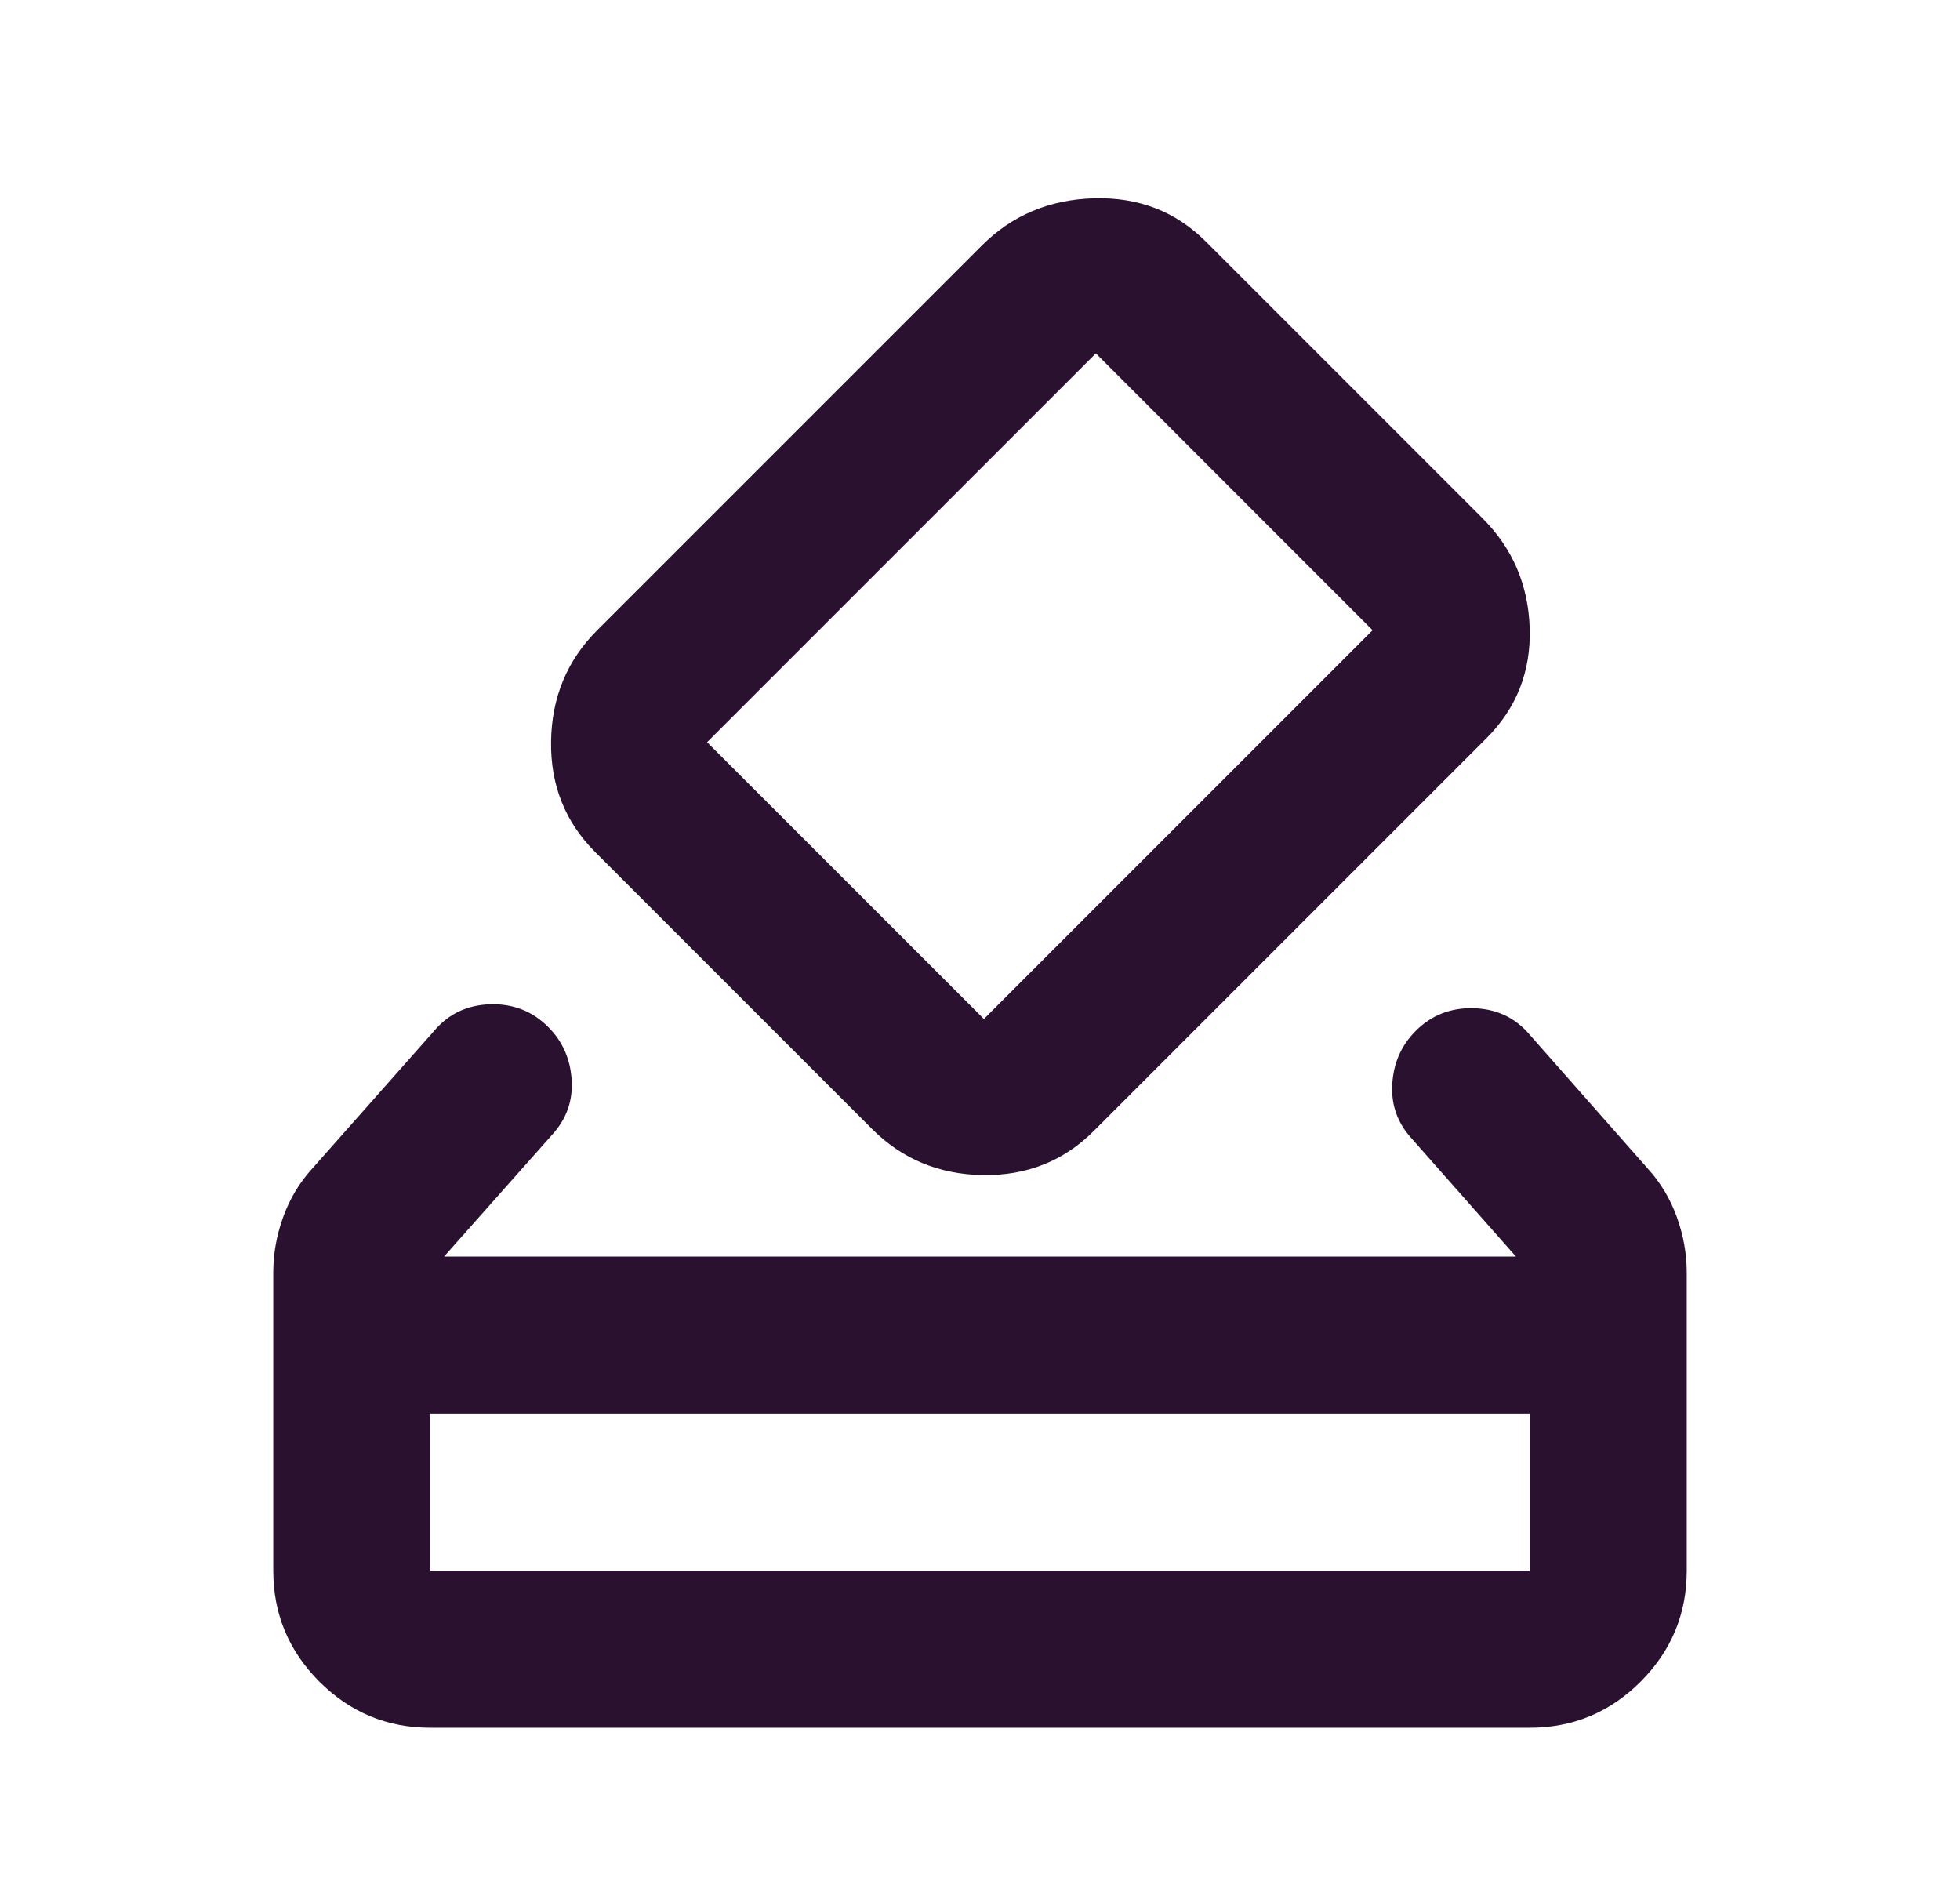 <svg width="26" height="25" viewBox="0 0 26 25" fill="none" xmlns="http://www.w3.org/2000/svg">
<path d="M5.708 22.916C5.135 22.916 4.645 22.712 4.237 22.305C3.829 21.896 3.625 21.406 3.625 20.833V16.875C3.625 16.632 3.668 16.389 3.755 16.146C3.842 15.903 3.972 15.685 4.146 15.495L5.76 13.672C5.951 13.446 6.199 13.329 6.503 13.32C6.806 13.311 7.062 13.411 7.271 13.62C7.462 13.81 7.566 14.045 7.583 14.323C7.601 14.601 7.514 14.844 7.323 15.052L5.891 16.666H20.109L18.729 15.104C18.538 14.896 18.451 14.653 18.469 14.375C18.486 14.097 18.59 13.863 18.781 13.672C18.99 13.463 19.246 13.364 19.549 13.372C19.853 13.381 20.101 13.498 20.292 13.724L21.854 15.495C22.028 15.685 22.158 15.903 22.245 16.146C22.332 16.389 22.375 16.632 22.375 16.875V20.833C22.375 21.406 22.171 21.896 21.763 22.305C21.355 22.712 20.865 22.916 20.292 22.916H5.708ZM5.708 20.833H20.292V18.75H5.708V20.833ZM11.568 14.974L7.896 11.302C7.497 10.903 7.301 10.412 7.31 9.831C7.319 9.249 7.523 8.758 7.922 8.359L13.026 3.255C13.425 2.856 13.92 2.647 14.51 2.63C15.101 2.613 15.595 2.804 15.995 3.203L19.667 6.875C20.066 7.274 20.274 7.76 20.292 8.333C20.309 8.906 20.118 9.392 19.719 9.791L14.51 15C14.111 15.399 13.621 15.594 13.039 15.586C12.457 15.577 11.967 15.373 11.568 14.974ZM18.208 8.359L14.537 4.687L9.38 9.844L13.052 13.515L18.208 8.359Z" fill="#2A1130"/>
</svg>
